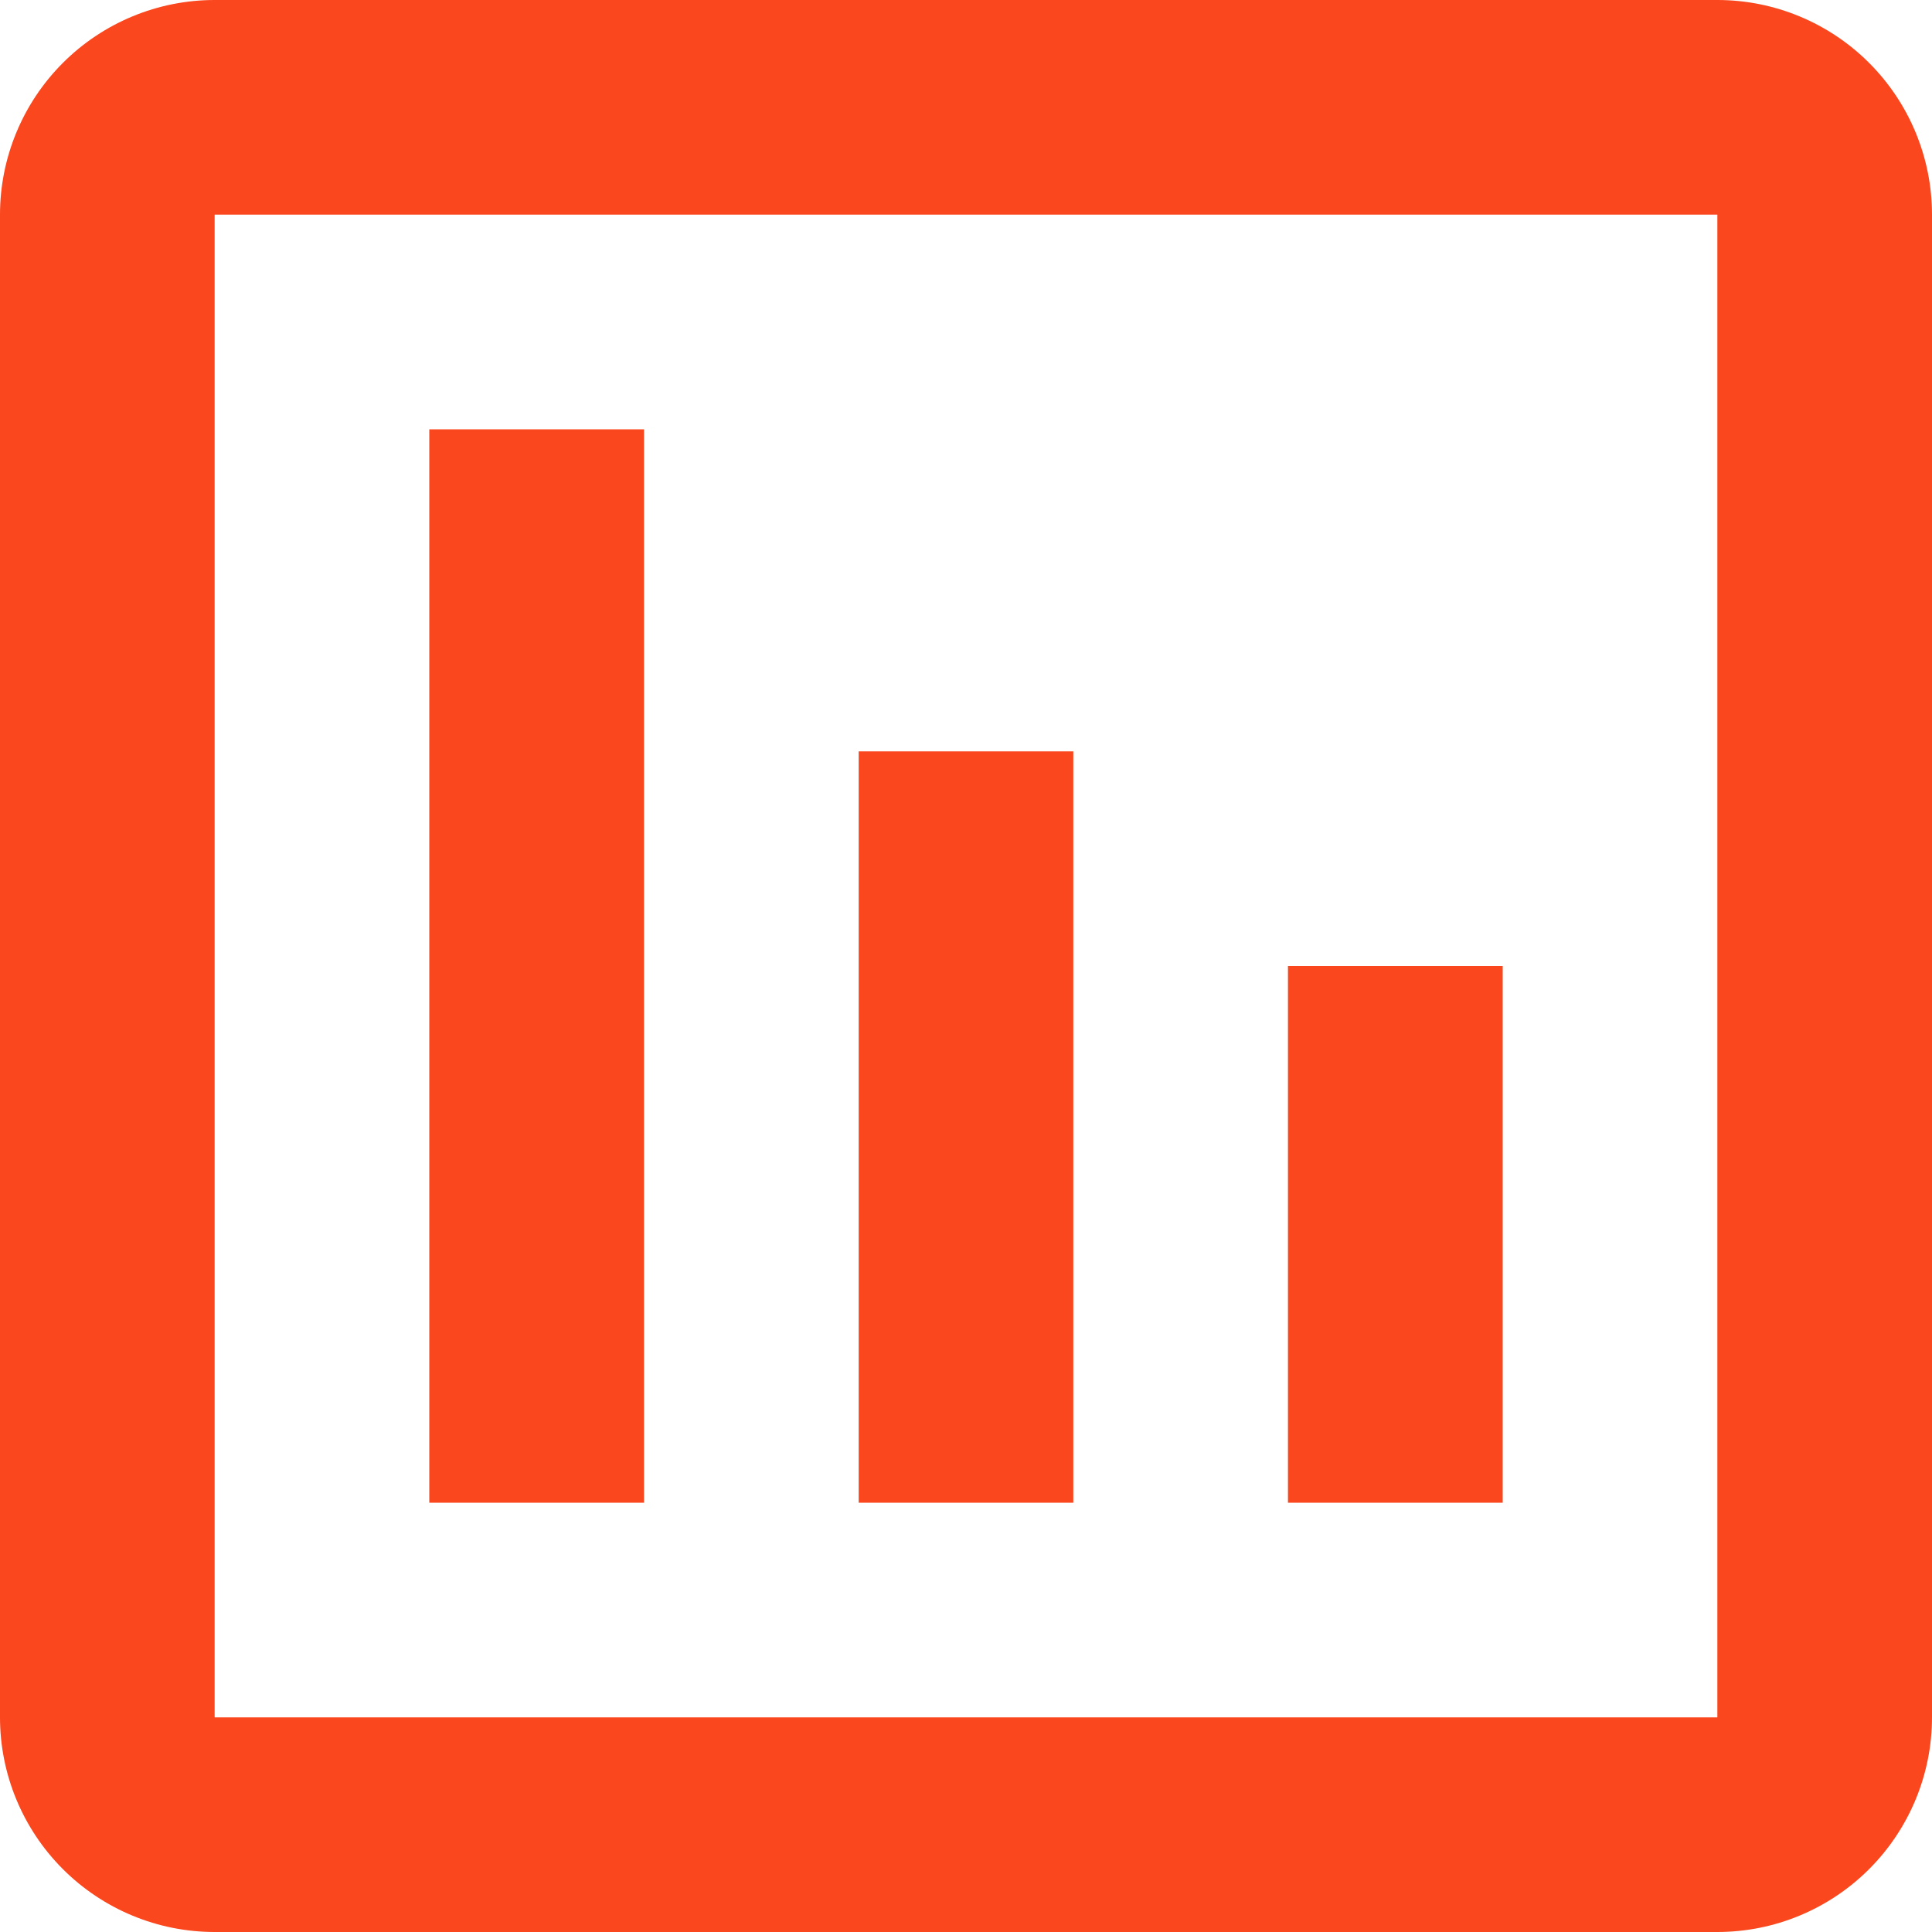 <?xml version="1.0" encoding="UTF-8"?> <svg xmlns="http://www.w3.org/2000/svg" width="20" height="20" viewBox="0 0 20 20" fill="none"><path d="M17.778 0H2.222C1.633 0 1.068 0.234 0.651 0.651C0.234 1.068 0 1.633 0 2.222V17.778C0 18.367 0.234 18.932 0.651 19.349C1.068 19.766 1.633 20 2.222 20H17.778C18.367 20 18.932 19.766 19.349 19.349C19.766 18.932 20 18.367 20 17.778V2.222C20 1.633 19.766 1.068 19.349 0.651C18.932 0.234 18.367 0 17.778 0ZM17.778 17.778H2.222V2.222H17.778V17.778ZM6.667 15.556H4.444V4.444H6.667V15.556ZM11.111 15.556H8.889V7.778H11.111V15.556ZM15.556 15.556H13.333V10H15.556V15.556Z" fill="#FA471E"></path></svg> 